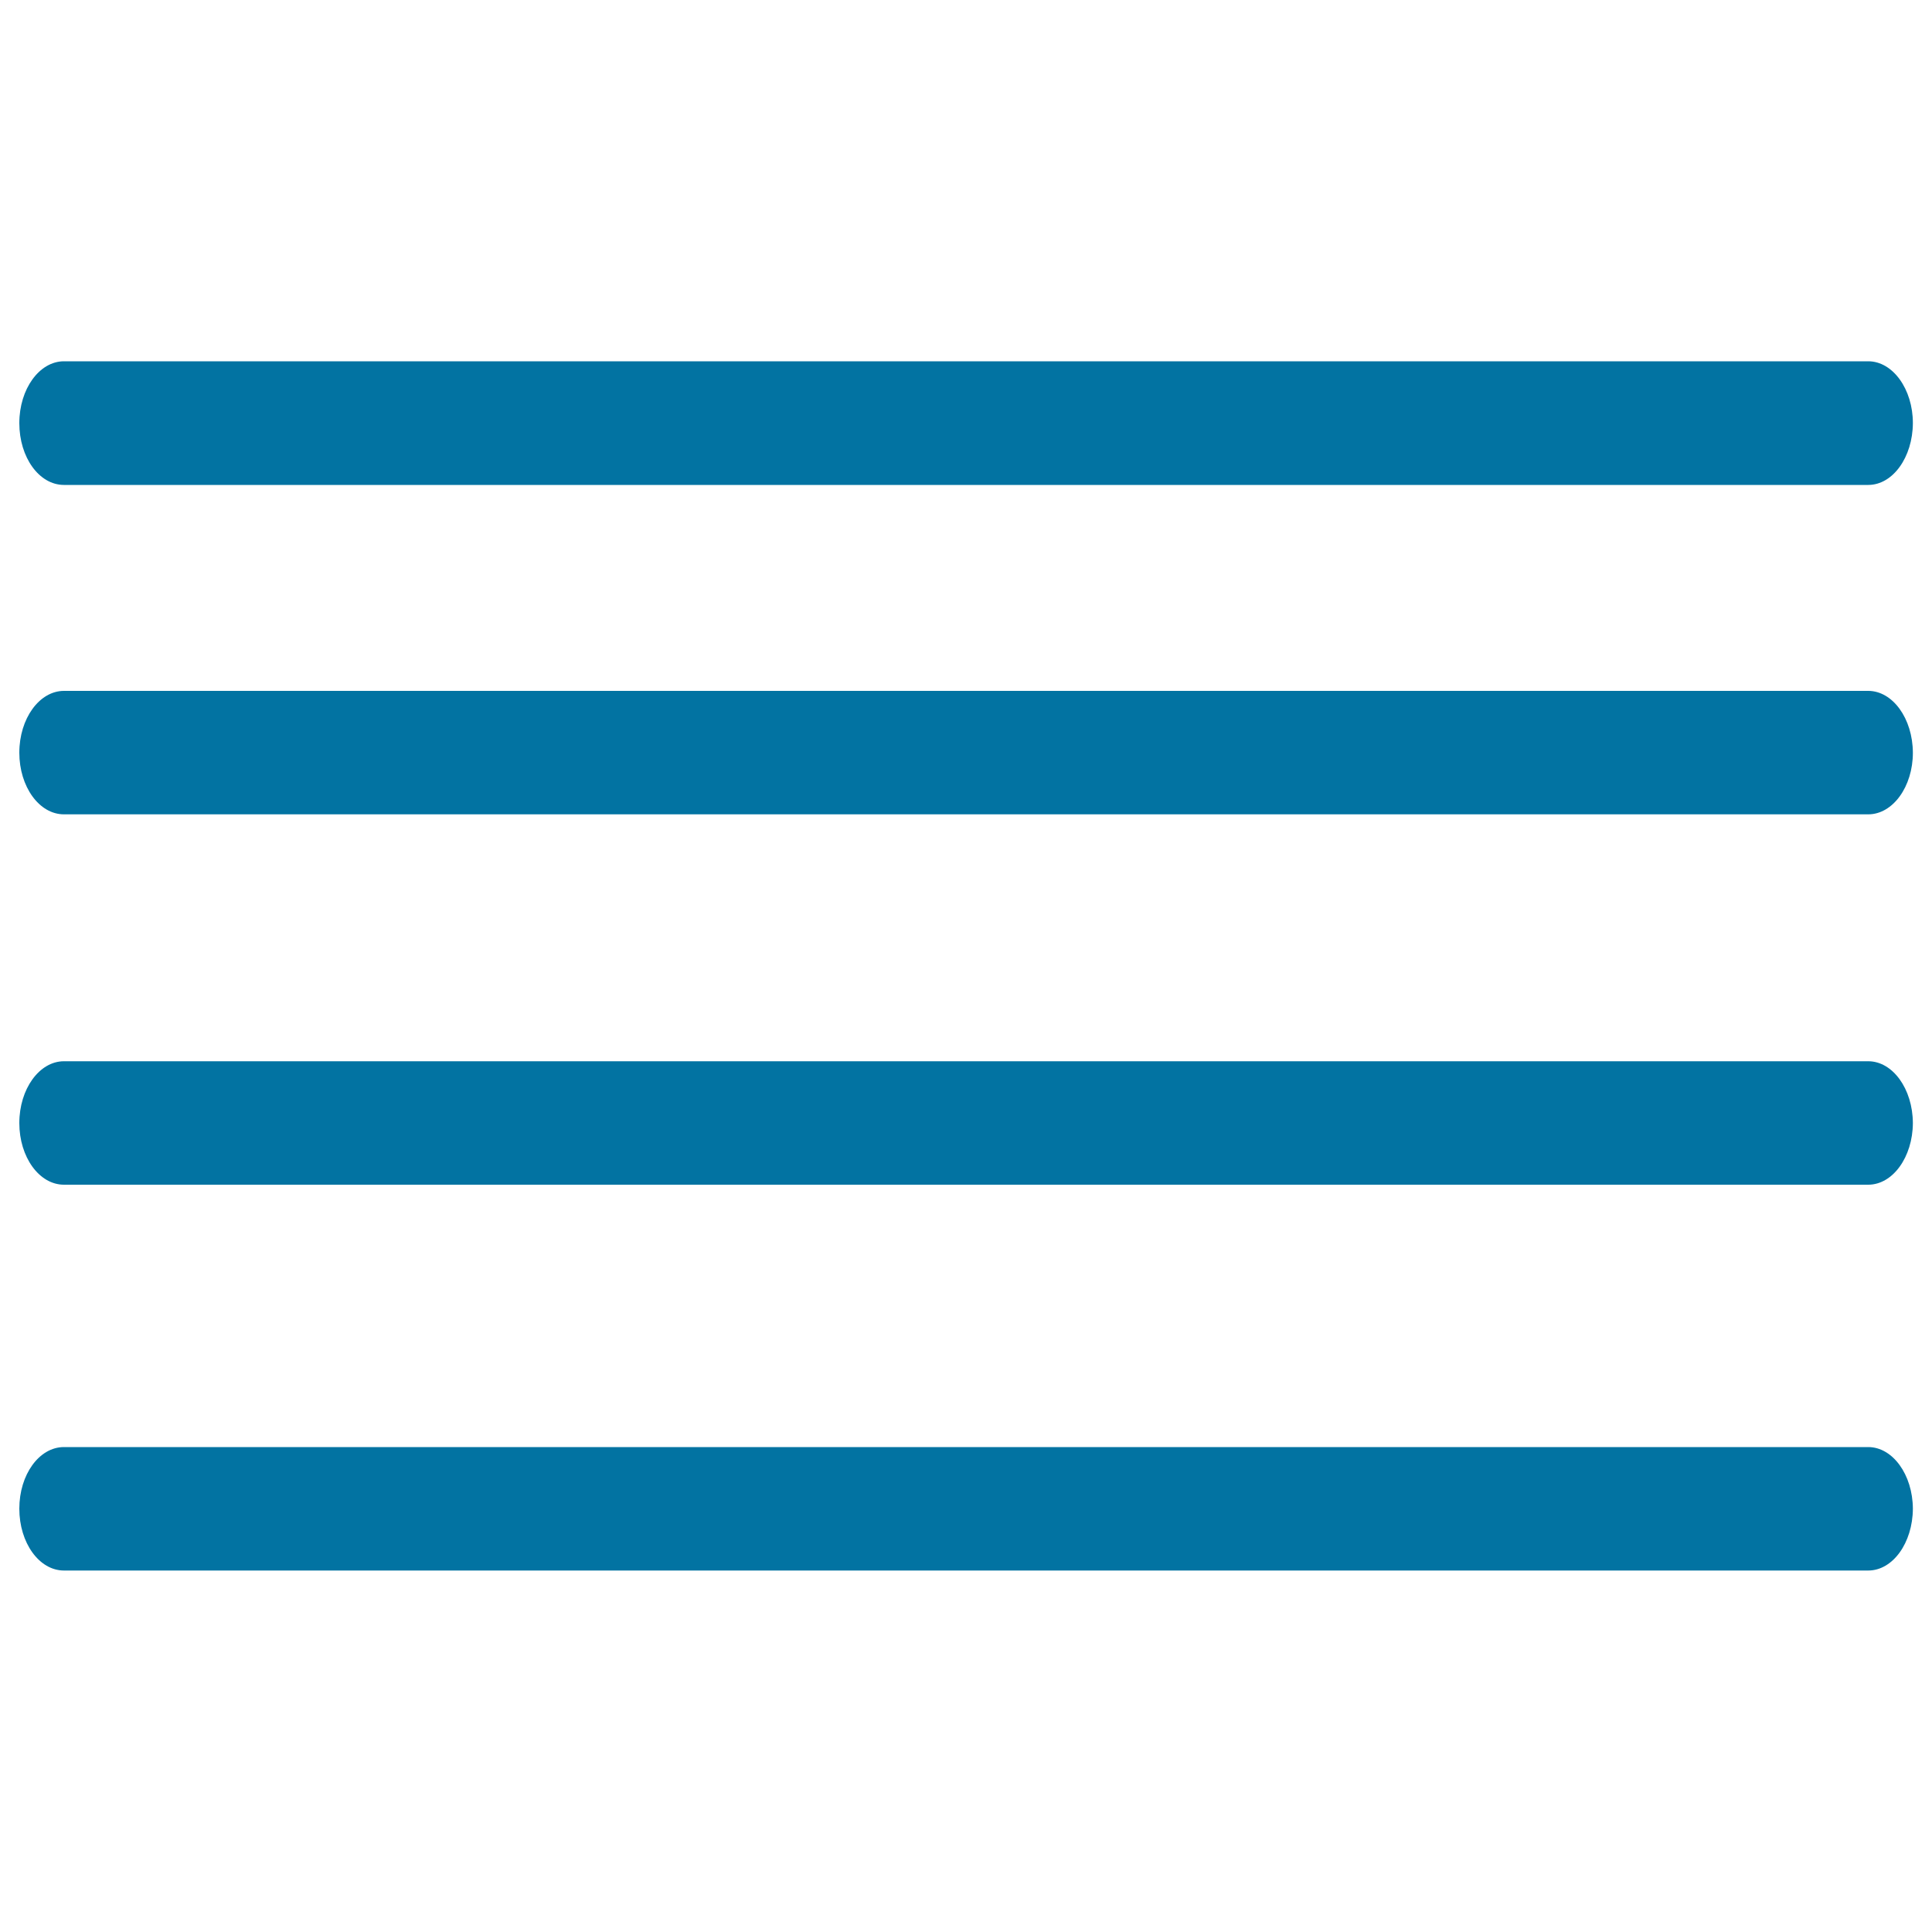 <svg xmlns="http://www.w3.org/2000/svg" viewBox="0 0 1000 1000" style="fill:#0273a2">
<title>Menu Symbol SVG icon</title>
<g><path d="M967,357.6H33.1c-12.7,0-23.1,14.3-23.1,32c0,17.6,10.3,31.9,23.1,31.9h933.9c12.7,0,23.1-14.3,23.1-31.9C990,371.8,979.6,357.6,967,357.6z"/><path d="M33.1,251h933.9c12.7,0,23-14.3,23.1-32c0-17.6-10.4-32-23.1-32H33.1c-12.7,0-23.1,14.3-23.1,32C10,236.8,20.3,251,33.1,251z"/><path d="M967,549.3H33.1c-12.7,0-23.1,14.3-23.1,32c0,17.6,10.3,31.9,23.1,31.9h933.9c12.7,0,23-14.3,23.1-31.9C990,563.5,979.6,549.3,967,549.3z"/><path d="M967,749H33.1C20.3,749,10,763.2,10,780.9s10.3,32,23.1,32h933.9c12.7,0,23-14.3,23.1-32C990,763.2,979.6,749,967,749z"/></g>
</svg>
